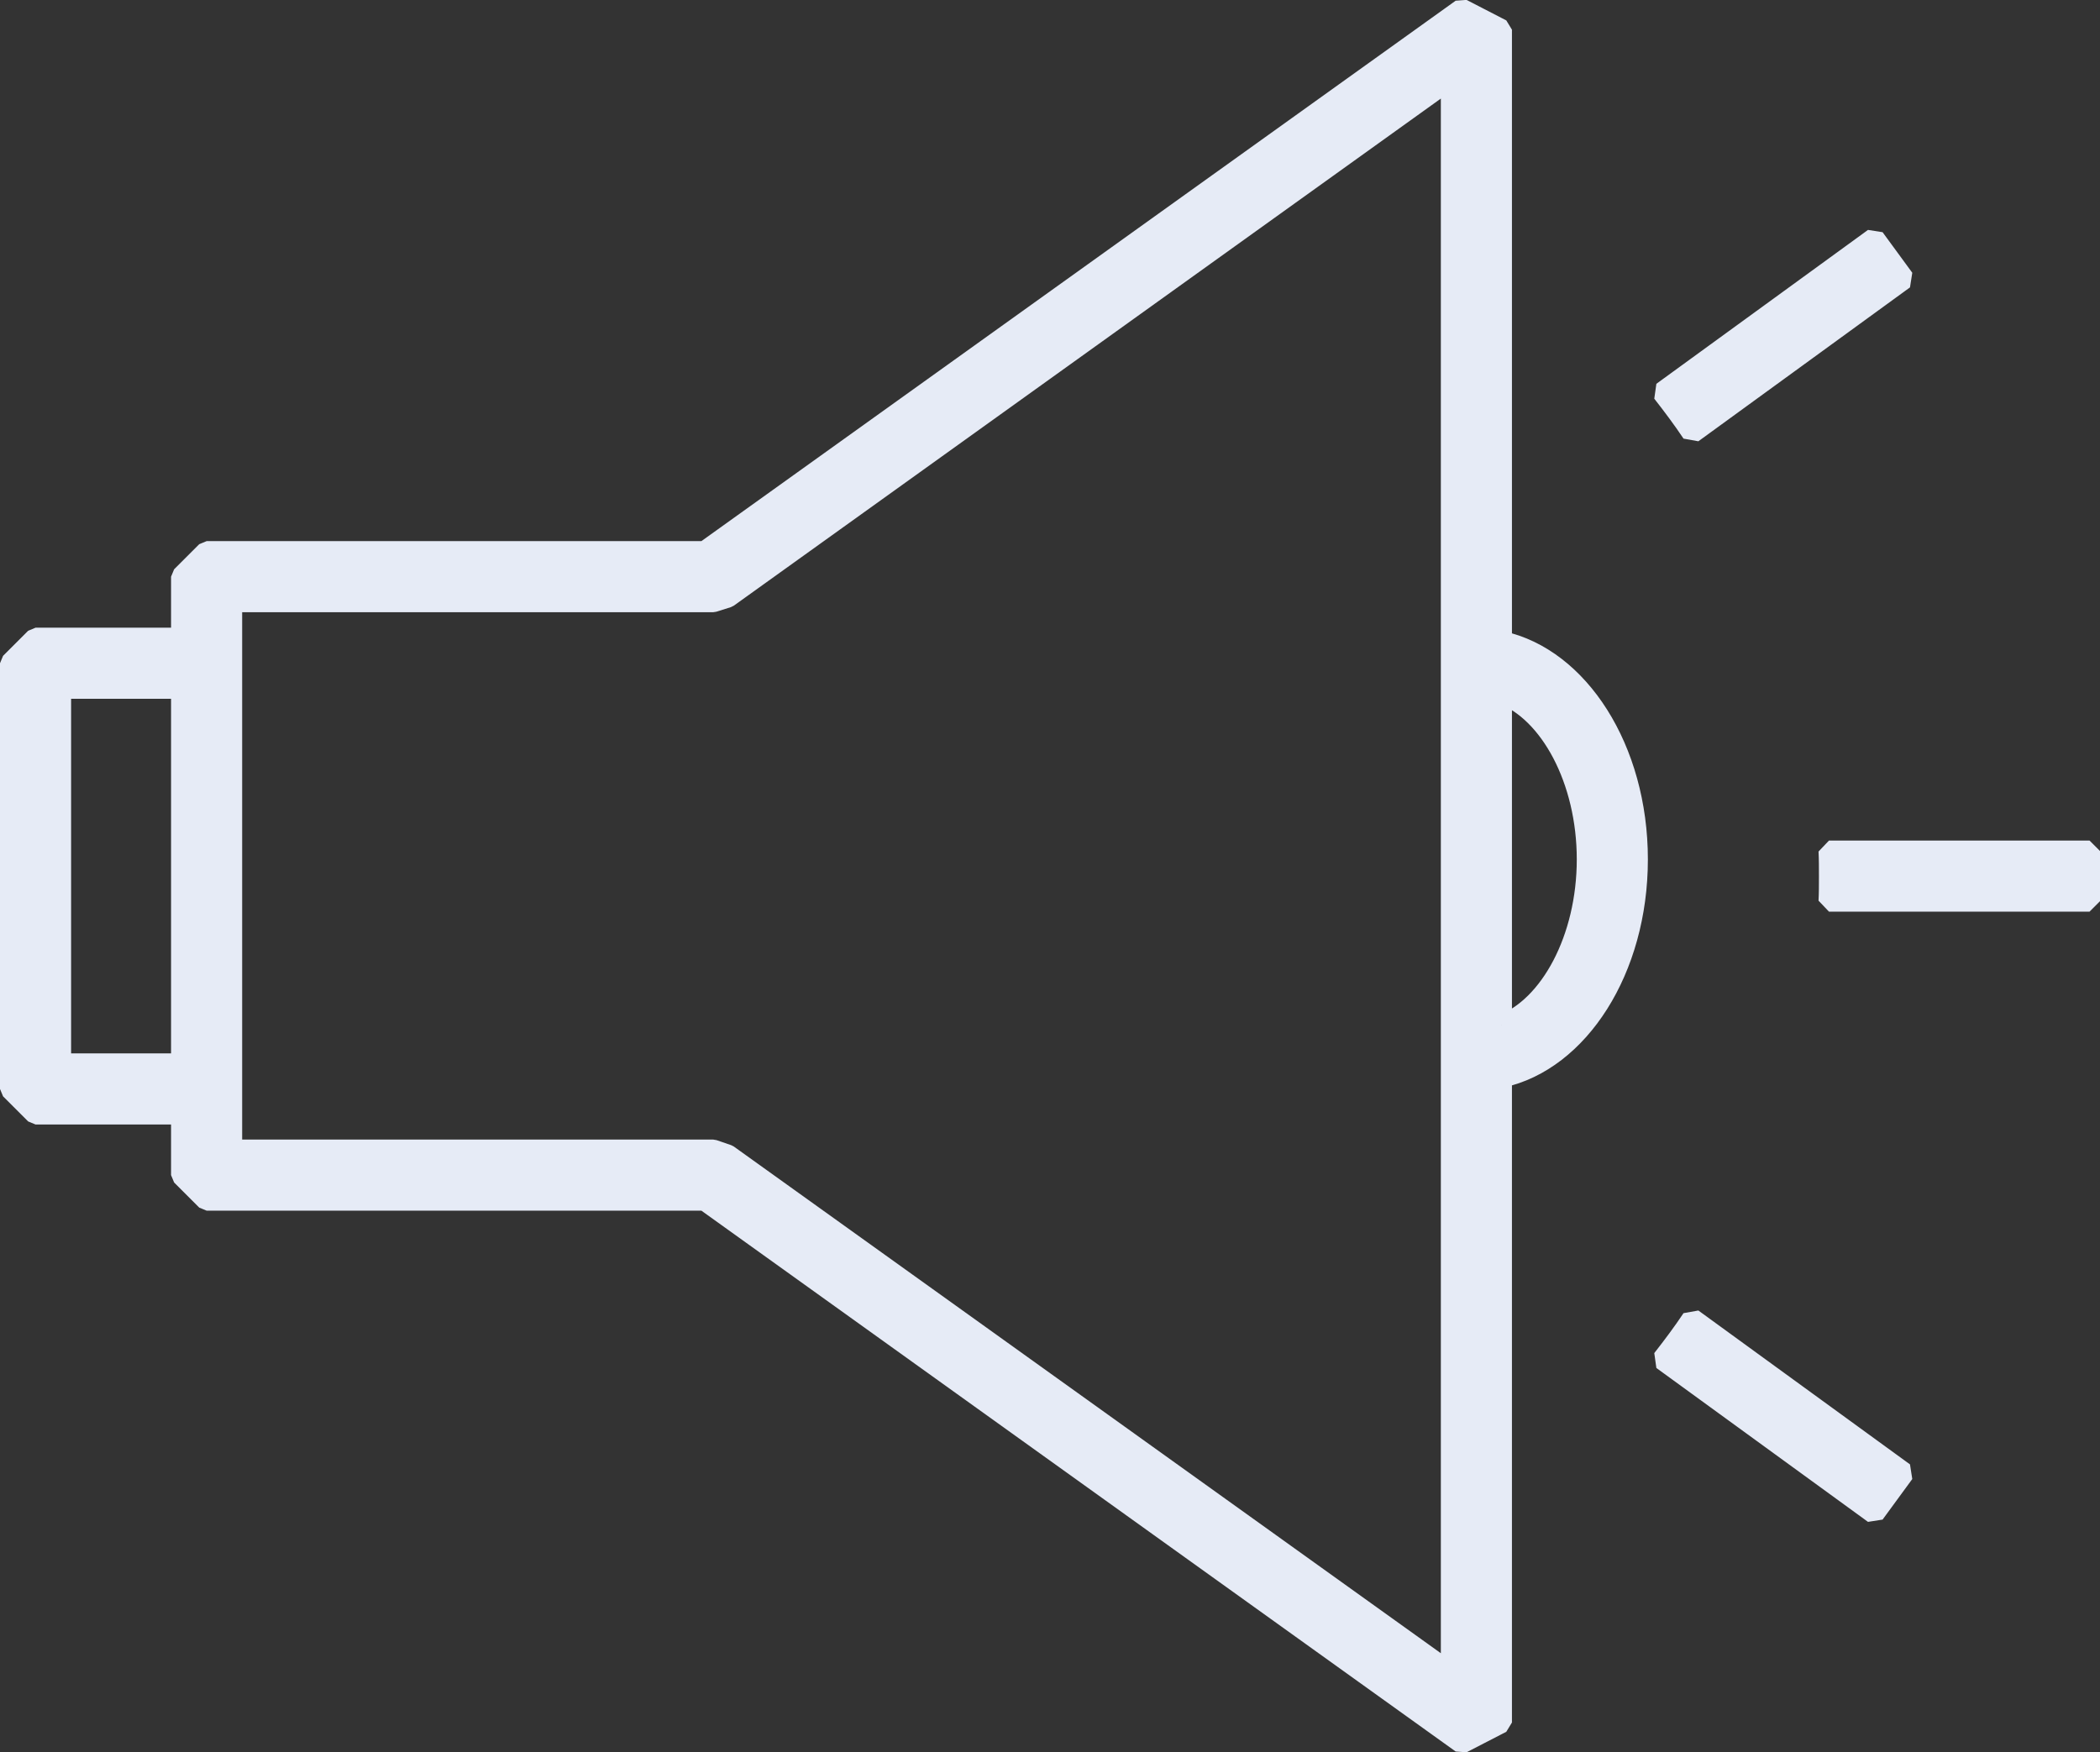 <?xml version="1.0" encoding="UTF-8"?> <svg xmlns="http://www.w3.org/2000/svg" id="Icons" viewBox="0 0 50.21 41.9"><rect x="0" y="0" width="50.21" height="41.9" fill="#333333" stroke="none"/><defs><style>.cls-1{fill:#e6ebf6;stroke:#e6ebf6;stroke-linejoin:bevel;stroke-width:.5px;}</style></defs><path class="cls-1" d="M43.73,20.35c.01,.2,.01,.4,.01,.6s0,.4-.01,.6h6.23v-1.2h-6.23Z"></path><path class="cls-1" d="M45.52,6.67l-.71-.97-5.06,3.68c.25,.32,.49,.64,.71,.97l5.06-3.68Z"></path><path class="cls-1" d="M39.75,32.51l5.06,3.68,.71-.97-5.06-3.68c-.22,.33-.46,.65-.71,.97Z"></path><path class="cls-1" d="M35.9,15.34V.71l-.95-.49L16.85,13.19H4.94l-.6,.6v1.47H.85l-.6,.6v10.18l.6,.6h3.49v1.46l.6,.6h11.91l18.1,12.98,.95-.49v-15.43c1.84-.4,3.25-2.57,3.25-5.21s-1.41-4.81-3.25-5.21Zm-1.2,24.68l-17.3-12.4-.35-.12H5.54V14.39h11.51l.35-.11L34.7,1.87V40.02ZM1.45,25.44v-8.98h2.89v8.98H1.45Zm34.45-.92v-7.94c1.16,.43,2.05,2.07,2.05,3.97s-.89,3.54-2.05,3.97Z"></path></svg> 
